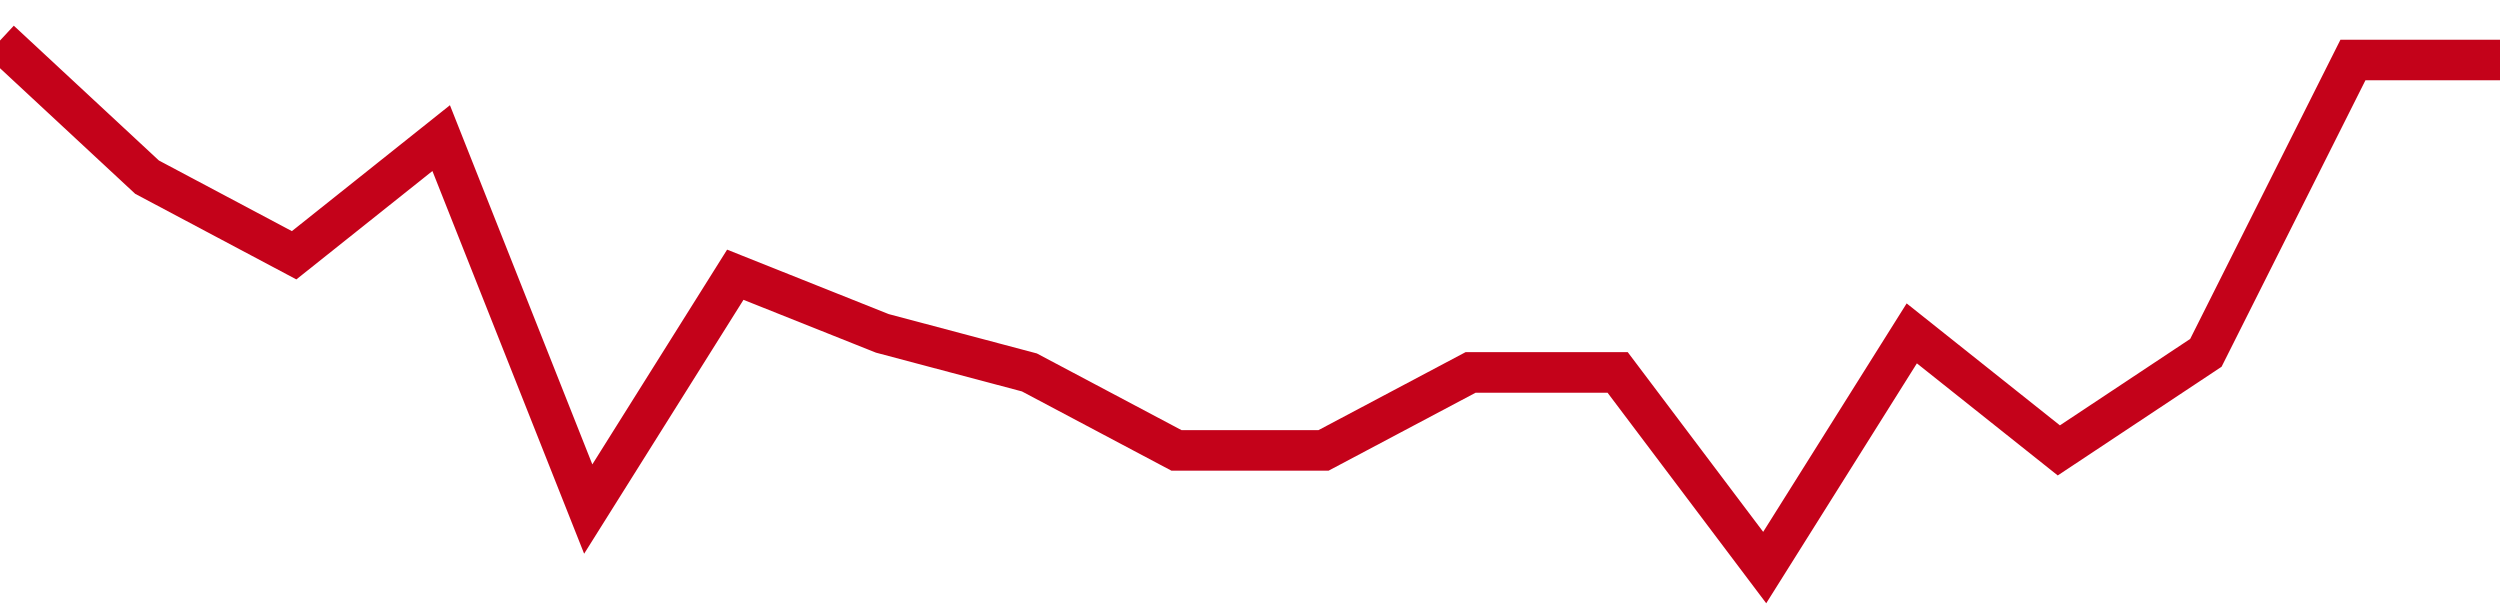 <!-- Generated with https://github.com/jxxe/sparkline/ --><svg viewBox="0 0 185 45" class="sparkline" xmlns="http://www.w3.org/2000/svg"><path class="sparkline--fill" d="M 0 3 L 0 3 L 10.882 13.11 L 21.765 18.89 L 32.647 10.22 L 43.529 37.67 L 54.412 20.33 L 65.294 24.67 L 76.176 27.56 L 87.059 33.33 L 97.941 33.33 L 108.824 27.56 L 119.706 27.56 L 130.588 42 L 141.471 24.67 L 152.353 33.33 L 163.235 26.11 L 174.118 4.44 L 185 4.44 V 45 L 0 45 Z" stroke="none" fill="none" ></path><path class="sparkline--line" d="M 0 3 L 0 3 L 10.882 13.11 L 21.765 18.89 L 32.647 10.22 L 43.529 37.67 L 54.412 20.33 L 65.294 24.67 L 76.176 27.56 L 87.059 33.33 L 97.941 33.33 L 108.824 27.56 L 119.706 27.56 L 130.588 42 L 141.471 24.67 L 152.353 33.33 L 163.235 26.11 L 174.118 4.44 L 185 4.44" fill="none" stroke-width="3" stroke="#C4021A" ></path></svg>